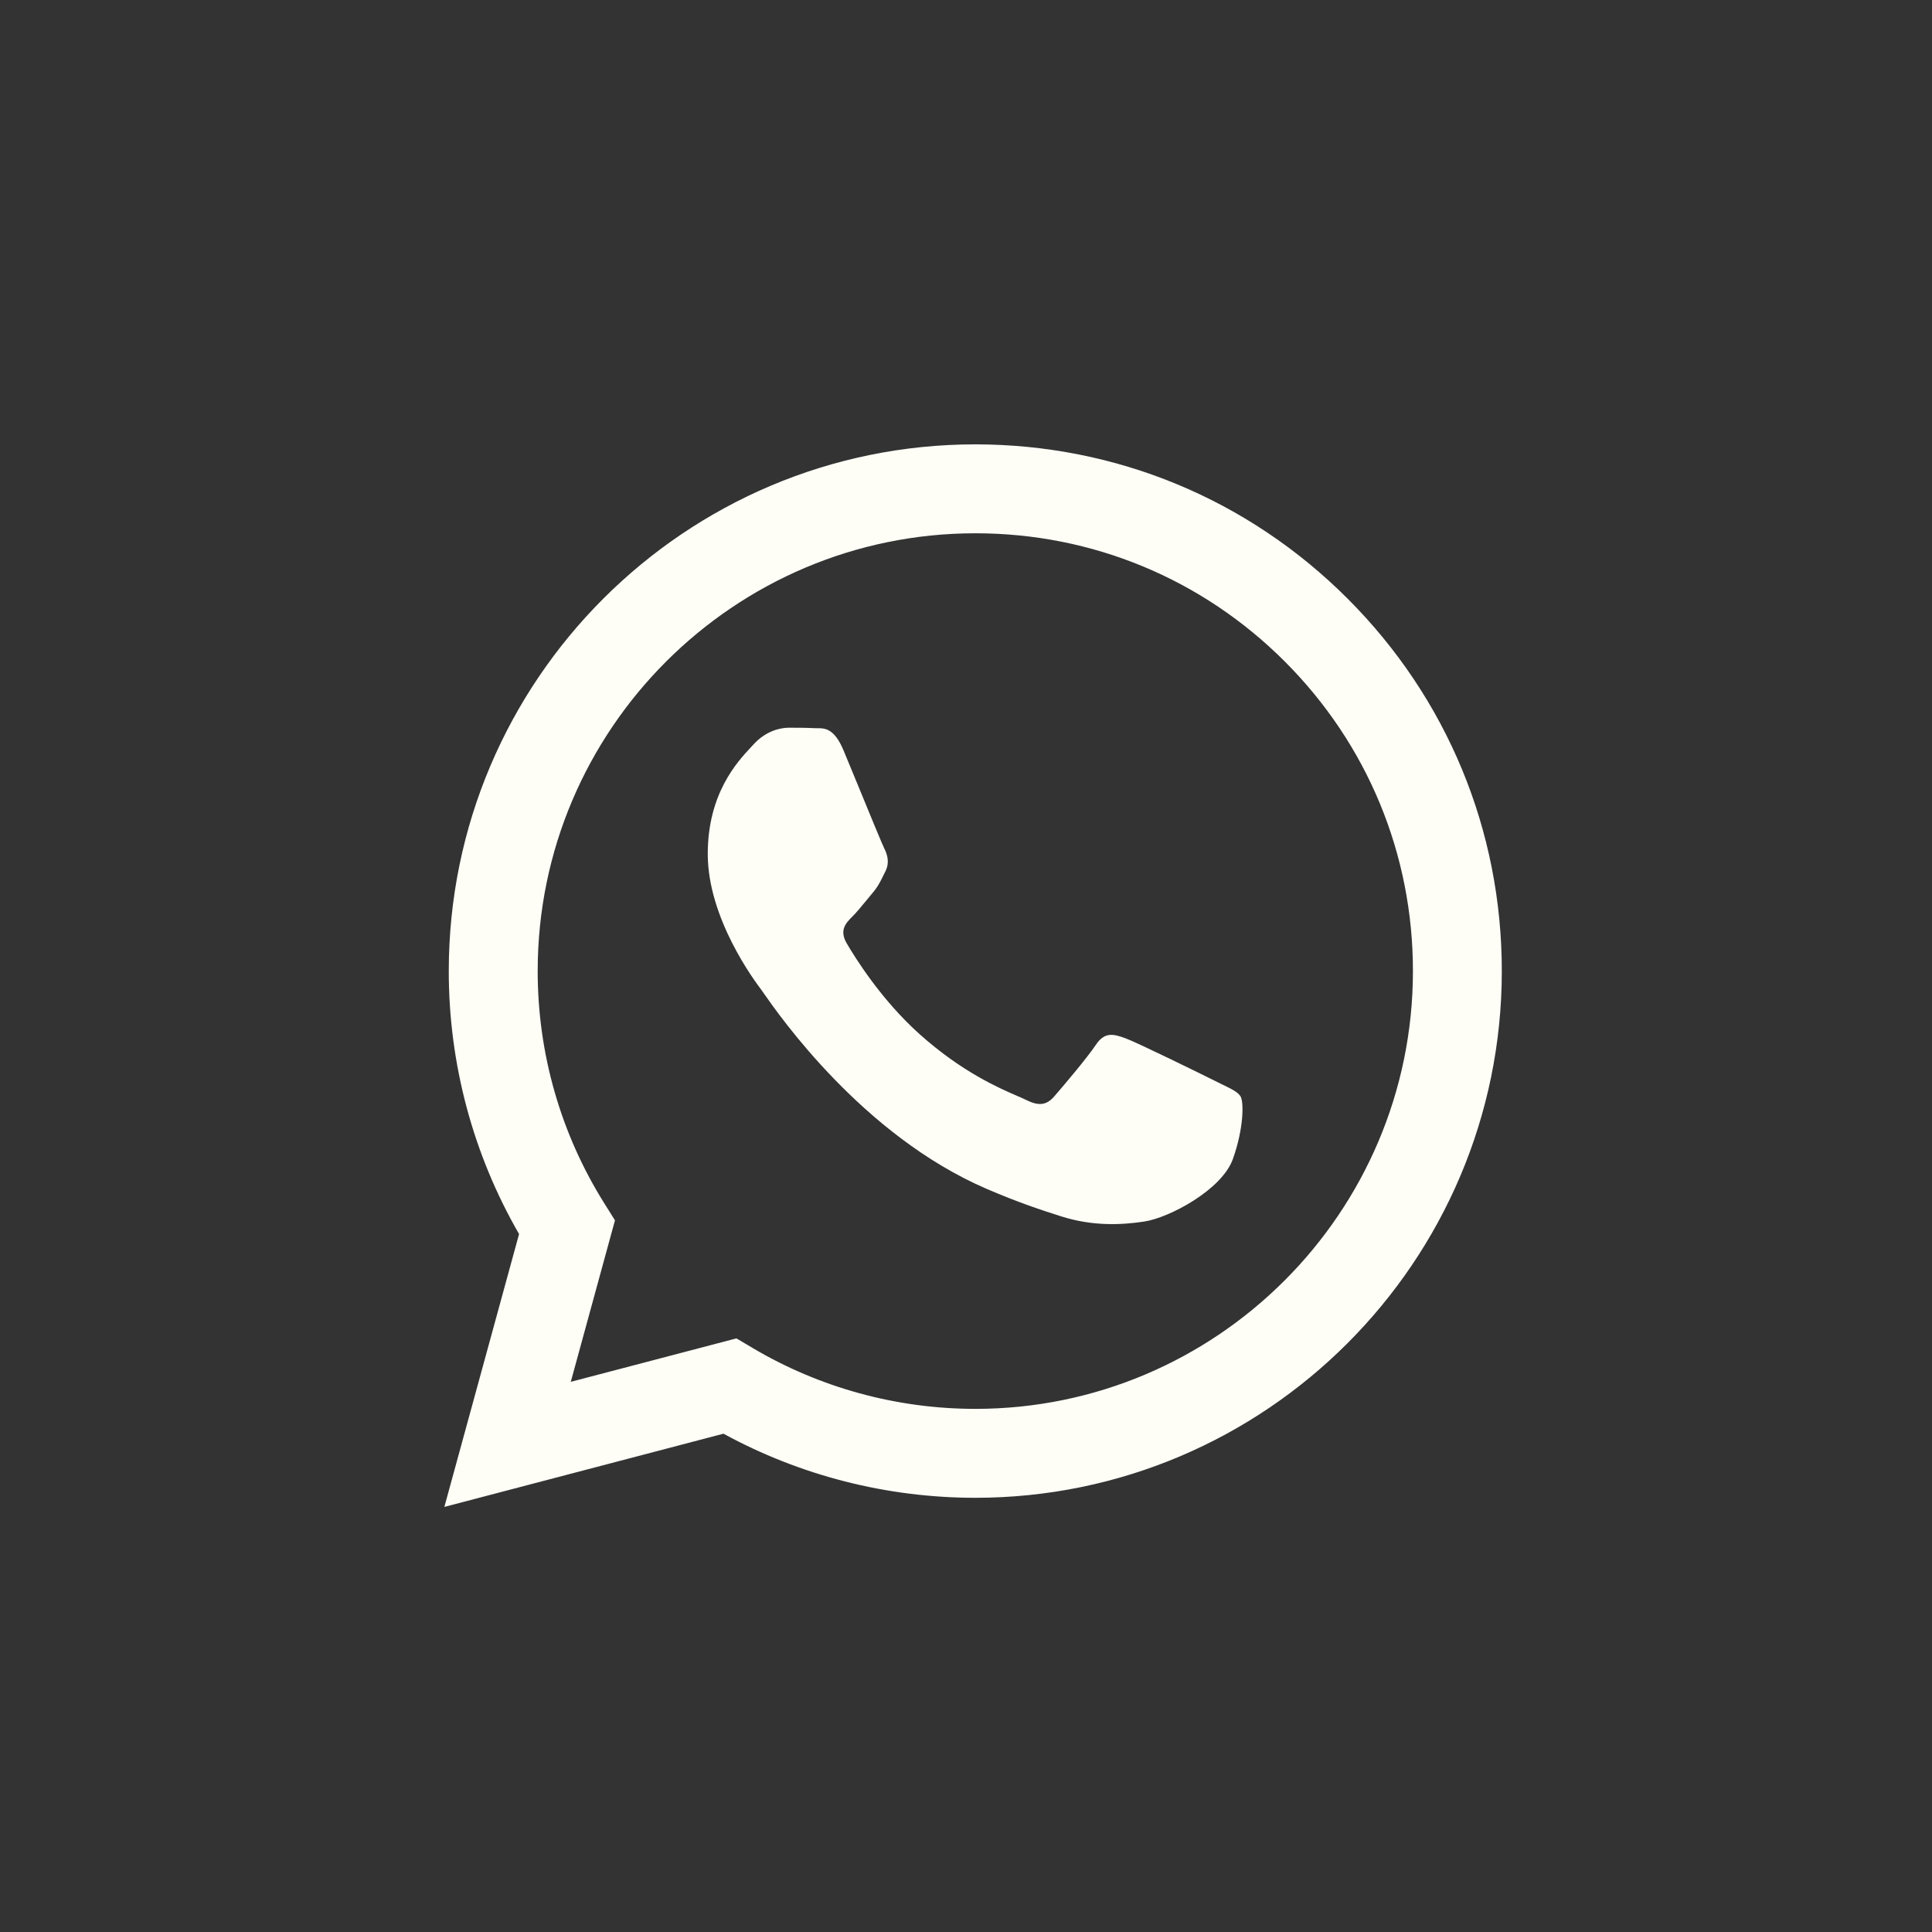 <?xml version="1.0" encoding="UTF-8"?> <svg xmlns="http://www.w3.org/2000/svg" viewBox="0 0 39.00 39.00" data-guides="{&quot;vertical&quot;:[],&quot;horizontal&quot;:[]}"><rect x="0" y="0" width="39.00" height="39.00" fill="#333333" stroke="none"/><defs></defs><path fill="#fefef7" stroke="none" fill-opacity="1" stroke-width="1" stroke-opacity="1" clip-rule="evenodd" fill-rule="evenodd" id="tSvg12090ae49dd" title="Path 1" d="M19.688 8.97C22.531 8.971 25.2 10.078 27.206 12.087C29.213 14.096 30.318 16.766 30.316 19.607C30.314 25.467 25.545 30.235 19.687 30.235C19.686 30.235 19.685 30.235 19.683 30.235C17.904 30.234 16.156 29.788 14.604 28.941C12.726 29.434 10.848 29.926 8.97 30.419C9.472 28.583 9.975 26.747 10.478 24.911C9.548 23.3 9.058 21.471 9.059 19.598C9.061 13.737 13.829 8.97 19.688 8.97ZM19.685 28.44C19.686 28.44 19.687 28.44 19.688 28.44C24.557 28.44 28.52 24.477 28.522 19.605C28.523 17.244 27.605 15.025 25.937 13.355C24.269 11.686 22.051 10.765 19.691 10.765C14.819 10.765 10.855 14.727 10.854 19.598C10.853 21.267 11.32 22.893 12.204 24.299C12.274 24.411 12.344 24.522 12.414 24.634C12.117 25.721 11.819 26.807 11.522 27.894C12.636 27.602 13.751 27.309 14.866 27.017C14.973 27.081 15.081 27.145 15.188 27.208C16.544 28.013 18.099 28.439 19.685 28.44ZM22.719 20.959C22.962 21.048 24.268 21.69 24.534 21.823C24.585 21.849 24.633 21.872 24.677 21.894C24.863 21.984 24.989 22.044 25.043 22.134C25.109 22.244 25.109 22.776 24.887 23.397C24.666 24.017 23.605 24.583 23.095 24.659C22.637 24.728 22.058 24.756 21.422 24.554C21.036 24.432 20.542 24.269 19.908 23.995C17.417 22.919 15.735 20.505 15.417 20.05C15.395 20.018 15.38 19.996 15.371 19.985C15.371 19.984 15.371 19.984 15.37 19.983C15.234 19.802 14.287 18.541 14.287 17.238C14.287 16.015 14.887 15.374 15.164 15.078C15.183 15.058 15.201 15.039 15.216 15.022C15.46 14.756 15.748 14.69 15.925 14.69C16.102 14.69 16.279 14.691 16.433 14.699C16.453 14.7 16.473 14.7 16.493 14.7C16.648 14.699 16.841 14.697 17.031 15.155C17.105 15.331 17.212 15.593 17.326 15.869C17.554 16.425 17.806 17.038 17.85 17.126C17.916 17.259 17.961 17.414 17.872 17.592C17.858 17.619 17.846 17.644 17.834 17.668C17.768 17.803 17.719 17.903 17.606 18.035C17.562 18.086 17.517 18.142 17.471 18.198C17.379 18.309 17.288 18.421 17.208 18.5C17.075 18.632 16.937 18.776 17.092 19.042C17.247 19.308 17.78 20.177 18.569 20.881C19.418 21.639 20.155 21.958 20.529 22.121C20.602 22.152 20.662 22.178 20.705 22.2C20.97 22.333 21.125 22.311 21.28 22.134C21.435 21.956 21.944 21.358 22.121 21.092C22.298 20.826 22.475 20.87 22.719 20.959Z"></path></svg> 